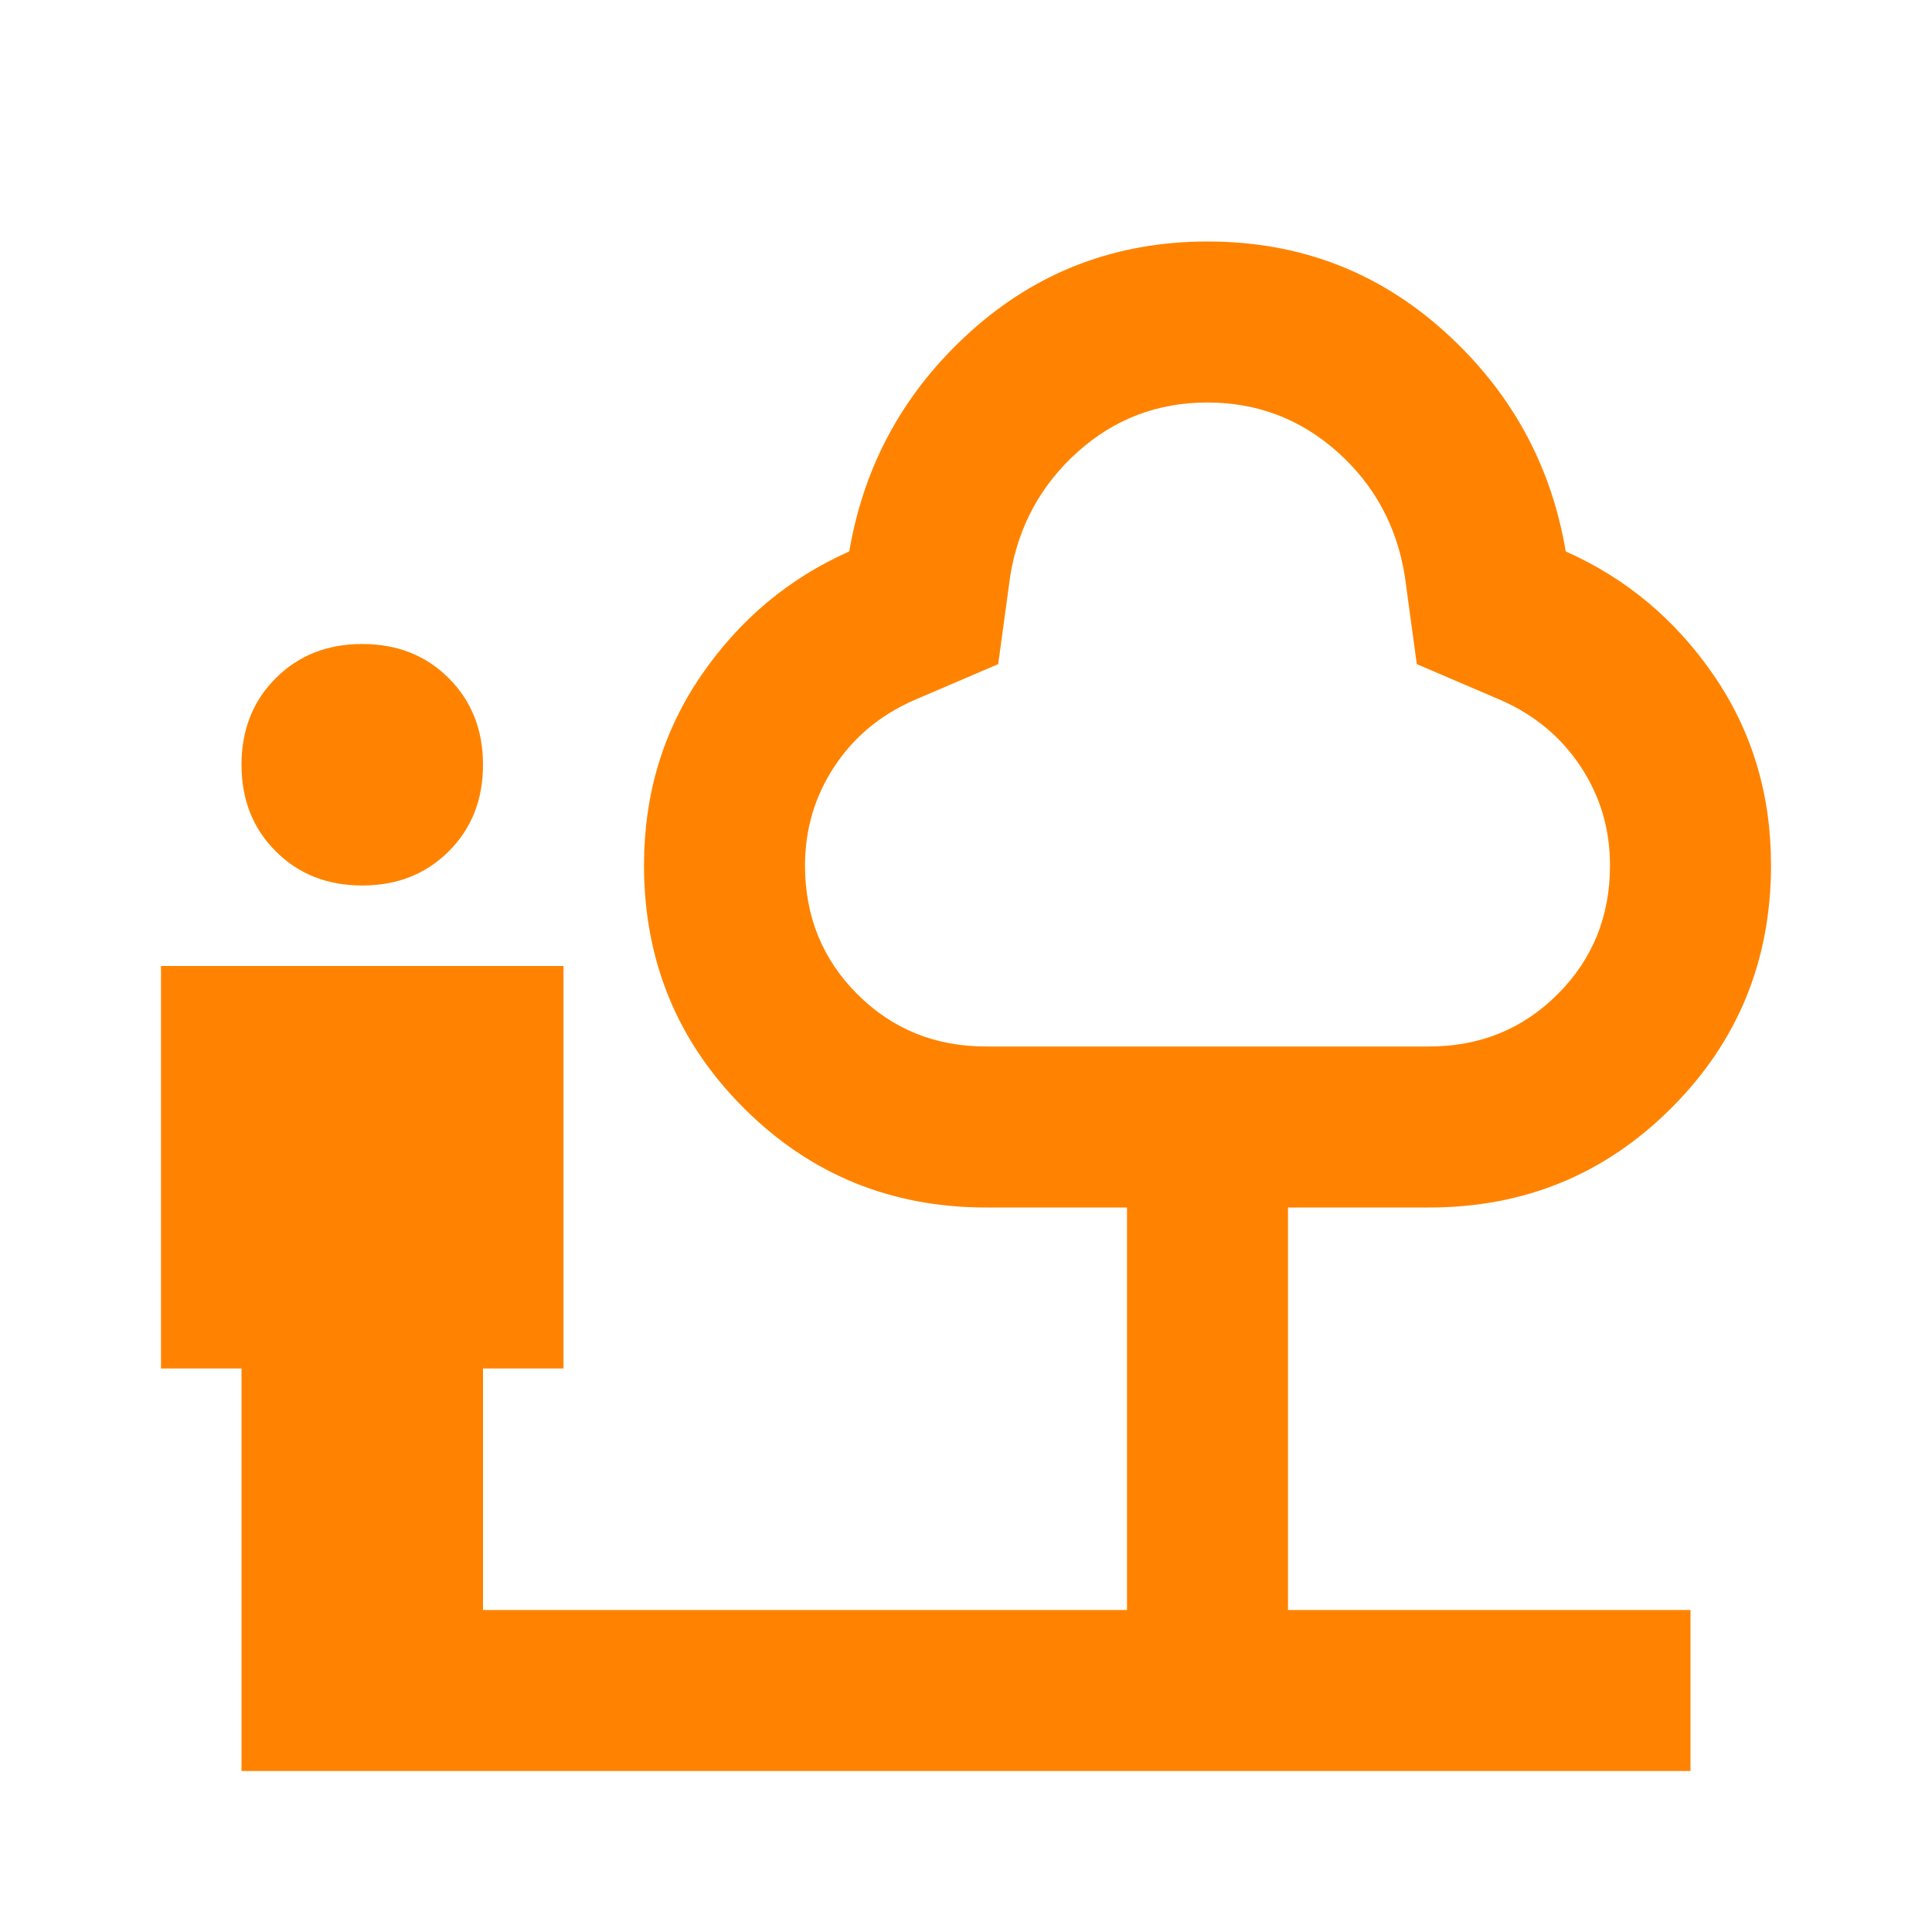<?xml version="1.0" encoding="UTF-8"?> <svg xmlns="http://www.w3.org/2000/svg" viewBox="0 0 48.00 48.00" data-guides="{&quot;vertical&quot;:[],&quot;horizontal&quot;:[]}"><path fill="#ff8300" stroke="none" fill-opacity="1" stroke-width="1" stroke-opacity="1" font-size-adjust="" id="tSvgb80d96aa38" title="Path 4" d="M9 22C8.133 22 7.417 21.717 6.85 21.15C6.283 20.584 6 19.867 6 19C6 18.134 6.283 17.417 6.85 16.85C7.417 16.283 8.133 16 9 16C9.867 16 10.583 16.283 11.15 16.85C11.717 17.417 12 18.134 12 19C12 19.867 11.717 20.584 11.15 21.15C10.583 21.717 9.867 22 9 22ZM6 44C6 40.667 6 37.334 6 34C5.333 34 4.667 34 4 34C4 30.667 4 27.334 4 24C7.333 24 10.667 24 14 24C14 27.334 14 30.667 14 34C13.333 34 12.667 34 12 34C12 36 12 38 12 40C17.333 40 22.667 40 28 40C28 36.667 28 33.334 28 30C26.834 30 25.667 30 24.5 30C22.134 30 20.125 29.176 18.476 27.526C16.827 25.877 16.001 23.868 16 21.5C16 19.733 16.475 18.158 17.426 16.774C18.377 15.39 19.602 14.365 21.1 13.7C21.467 11.533 22.476 9.709 24.126 8.226C25.777 6.743 27.735 6.001 30 6C32.266 5.999 34.224 6.741 35.876 8.226C37.528 9.711 38.536 11.536 38.9 13.7C40.4 14.367 41.626 15.392 42.576 16.776C43.527 18.16 44.002 19.735 44 21.5C44 23.867 43.176 25.876 41.526 27.526C39.877 29.177 37.868 30.002 35.5 30C34.334 30 33.167 30 32 30C32 33.334 32 36.667 32 40C35.334 40 38.667 40 42 40C42 41.334 42 42.667 42 44C30 44 18 44 6 44ZM24.5 26C28.167 26 31.834 26 35.5 26C36.767 26 37.834 25.567 38.7 24.7C39.567 23.834 40 22.767 40 21.5C40 20.6 39.758 19.784 39.274 19.05C38.79 18.317 38.132 17.767 37.3 17.4C36.6 17.1 35.9 16.8 35.2 16.5C35.1 15.767 35 15.033 34.9 14.3C34.7 13.067 34.142 12.042 33.226 11.226C32.31 10.41 31.235 10.001 30 10C28.766 9.999 27.691 10.407 26.776 11.226C25.862 12.045 25.303 13.069 25.1 14.3C25 15.033 24.9 15.767 24.8 16.5C24.1 16.8 23.4 17.1 22.7 17.4C21.867 17.767 21.209 18.317 20.726 19.05C20.244 19.784 20.002 20.6 20 21.5C20 22.767 20.433 23.834 21.3 24.7C22.167 25.567 23.233 26 24.5 26Z"></path><defs></defs></svg> 